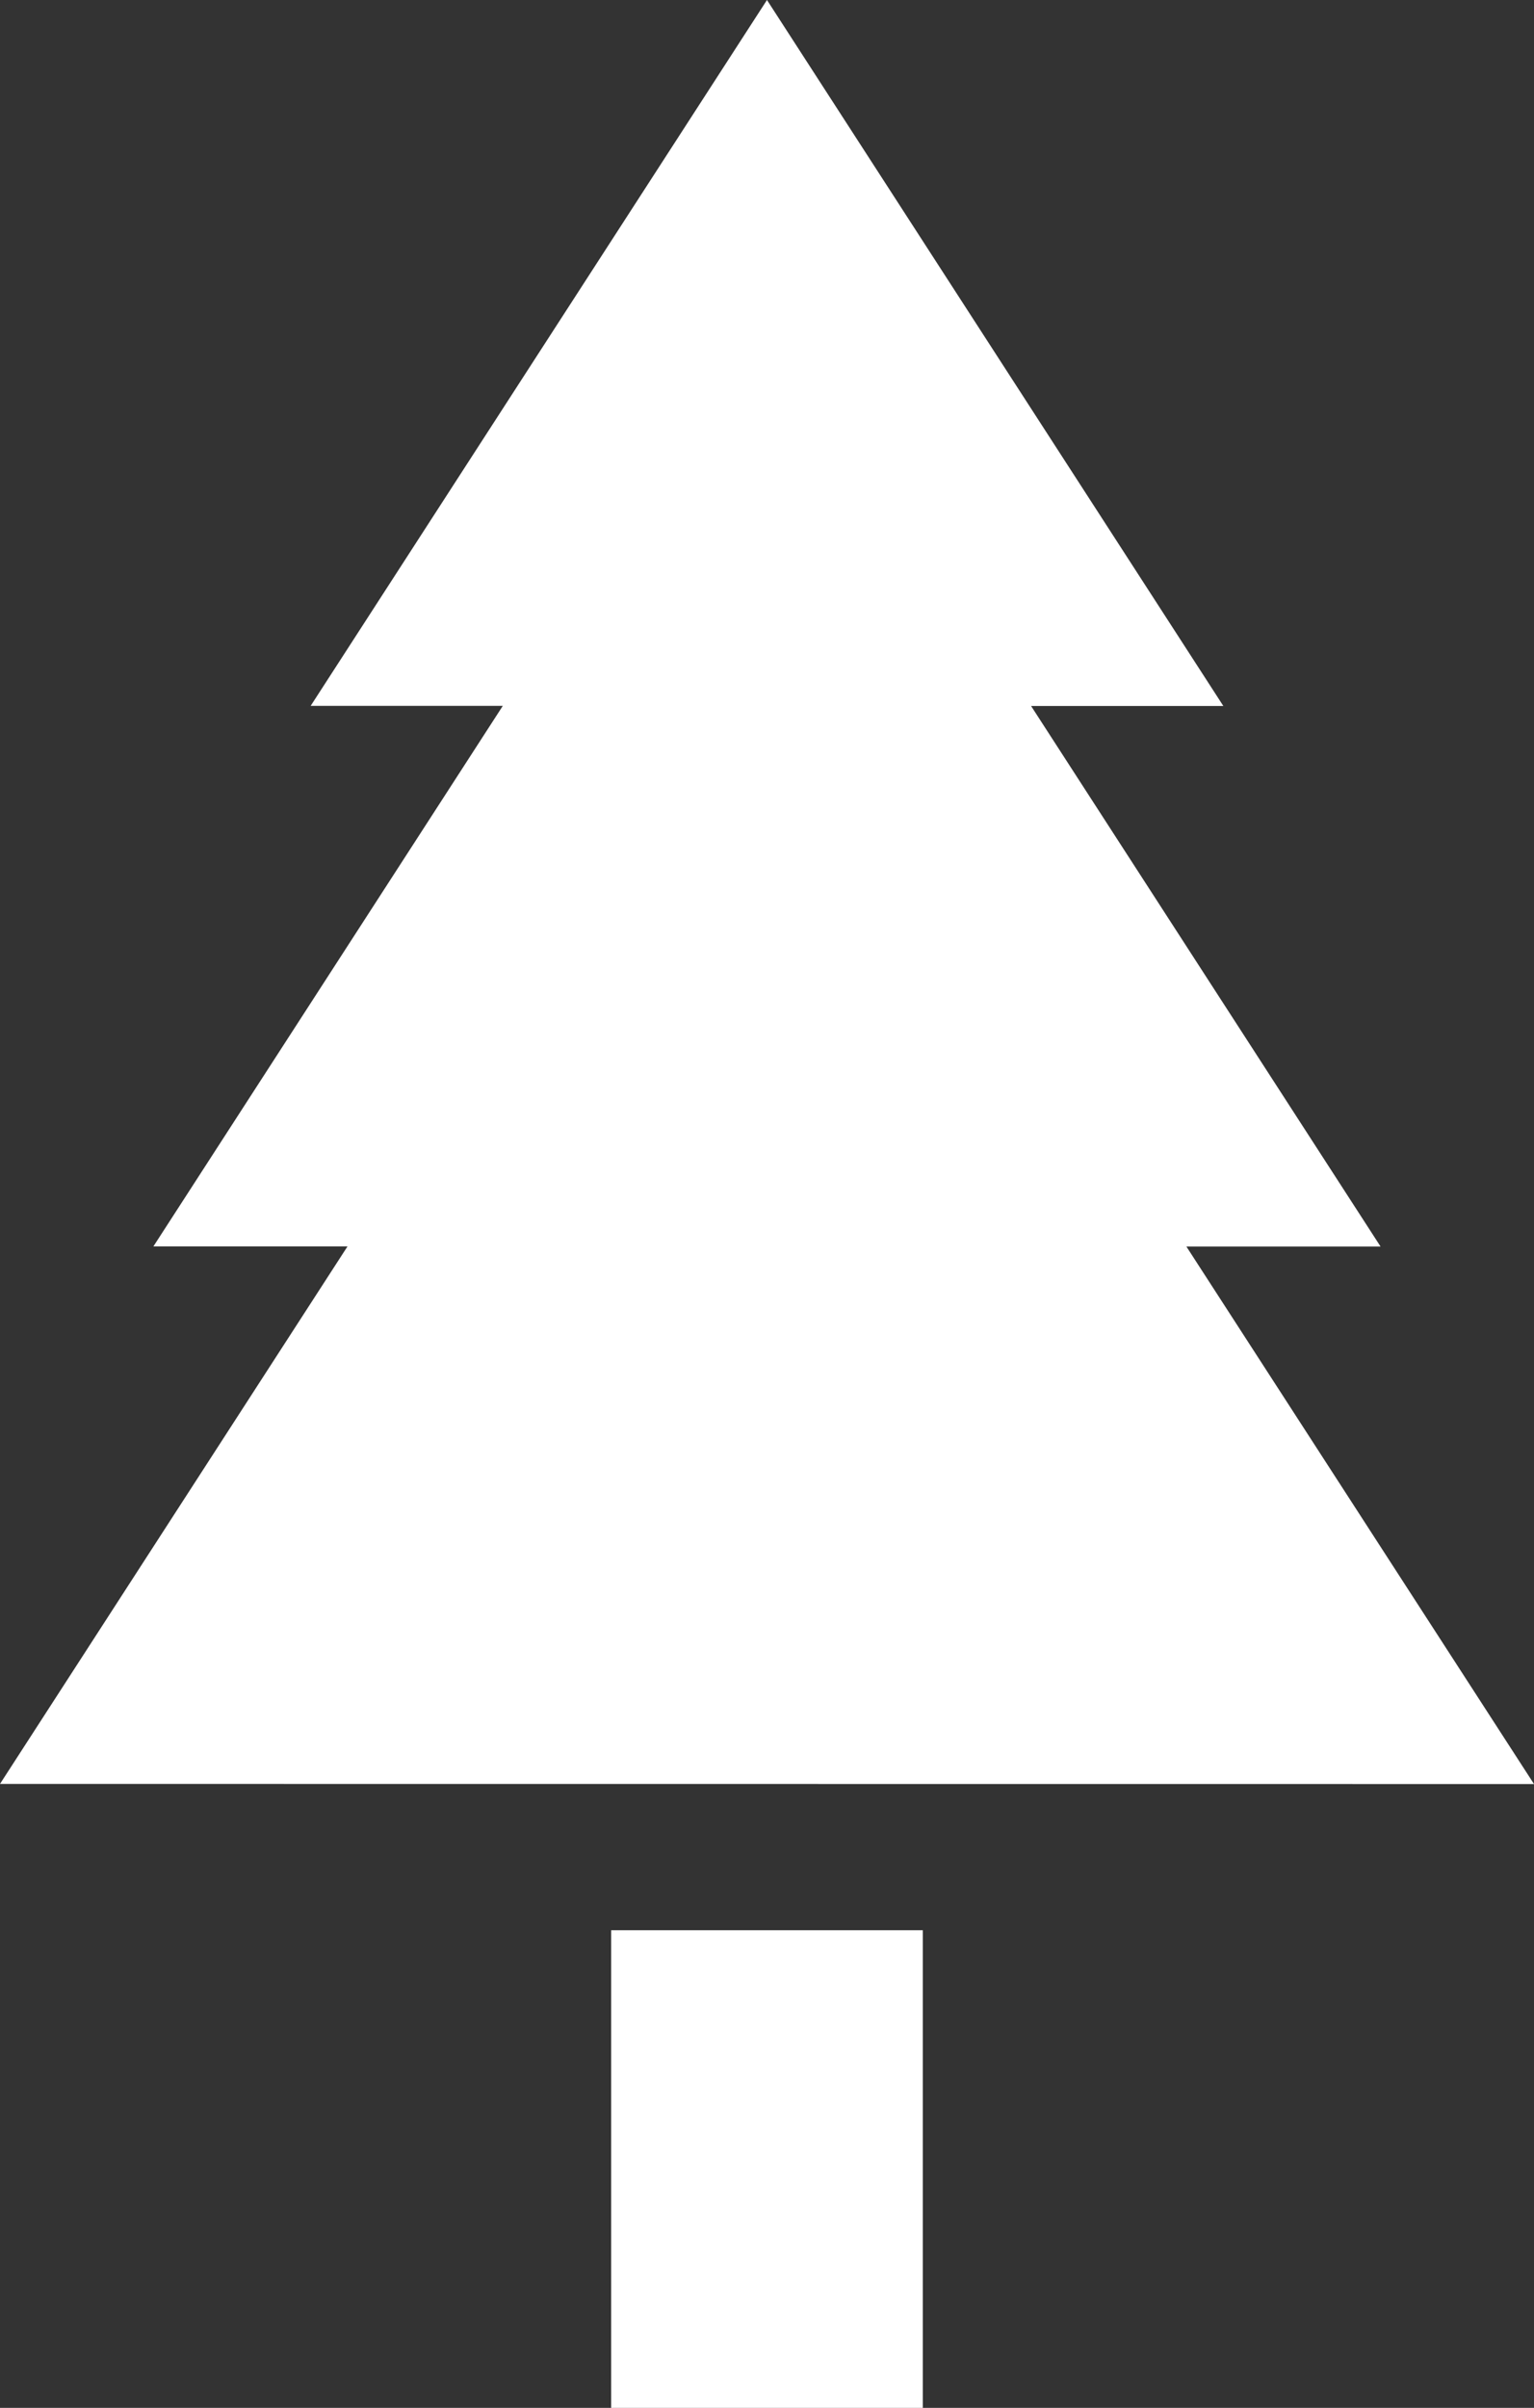 <svg xmlns="http://www.w3.org/2000/svg" width="25.701" height="40.318" viewBox="0 0 25.701 40.318">
  <rect x="0" y="0" width="25.701" height="40.318" fill="#333333" stroke="none"/>
  <g id="三角の木" transform="translate(-92.813)">
    <path id="パス_409" data-name="パス 409" d="M118.514,29.872l-5.824-9h3.253l-5.855-9.051h3.221L105.663,0,98.018,11.819h3.219L95.383,20.87h3.252l-5.822,9Z" fill="#fff"/>
    <rect id="長方形_648" data-name="長方形 648" width="5.222" height="7.998" transform="translate(103.052 32.32)" fill="#fff"/>
  </g>
</svg>

